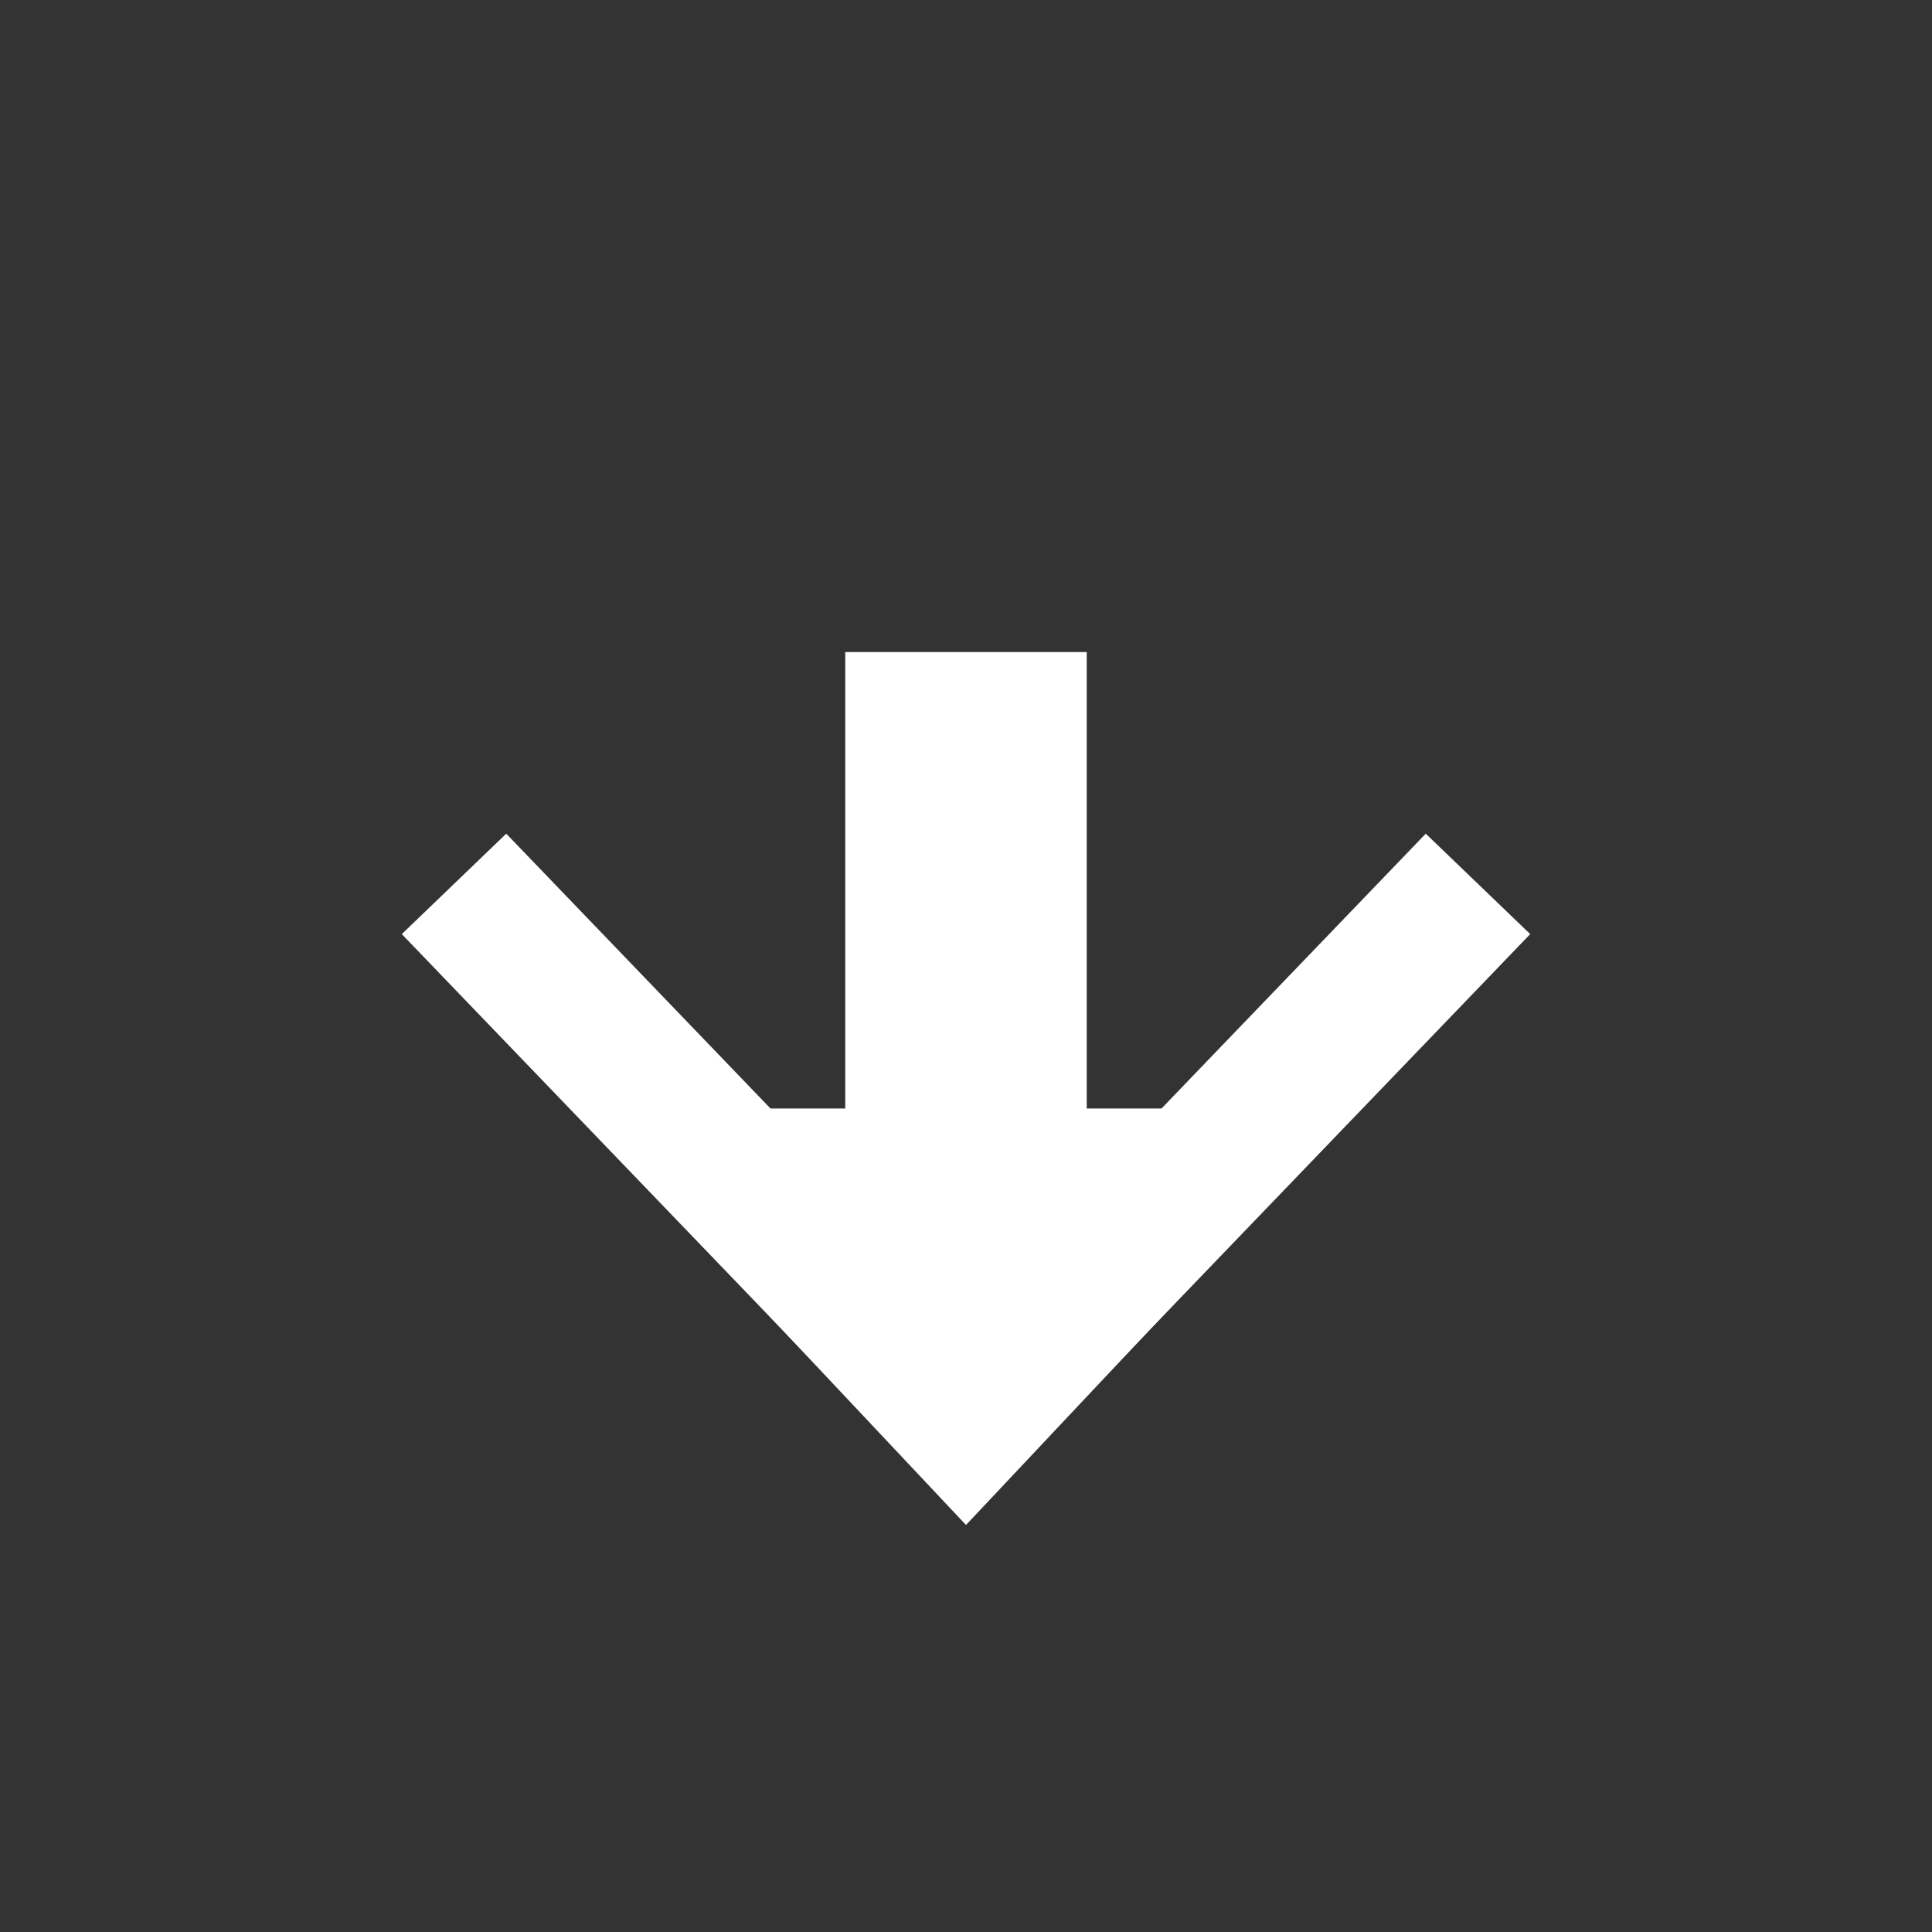 <?xml version="1.0"?>
<!--
Copyright (C) 2012 United States Government as represented by the Administrator of the
National Aeronautics and Space Administration.
All Rights Reserved.
-->

<!DOCTYPE svg PUBLIC "-//W3C//DTD SVG 1.1//EN" "http://www.w3.org/Graphics/SVG/1.1/DTD/svg11.dtd" >
<!--
MIL-STD-2525 tactical symbol icon image. During icon composition this image is multiplied by the desired frame color 
(e.g. black), then drawn on top of the frame and fill.
-->
<svg xmlns:xlink="http://www.w3.org/1999/xlink" height="400px" viewBox="0 0 400 400" width="400px"><rect x="0" y="0" width="400" height="400" fill="#333333" stroke="none"/><polygon points="200,315 120,230 280,230" style="fill:rgb(255,255,255);stroke:rgb(255,255,255);stroke-width:1"/><line style="stroke:rgb(255,255,255);stroke-width:30" x1="194" x2="94" y1="287" y2="183"/><line style="stroke:rgb(255,255,255);stroke-width:30" x1="206" x2="306" y1="287" y2="183"/><line style="stroke:rgb(255,255,255);stroke-width:50" transform="matrix(1 0 0 1 0 0)" x1="200" x2="200" y1="280" y2="135"/></svg>